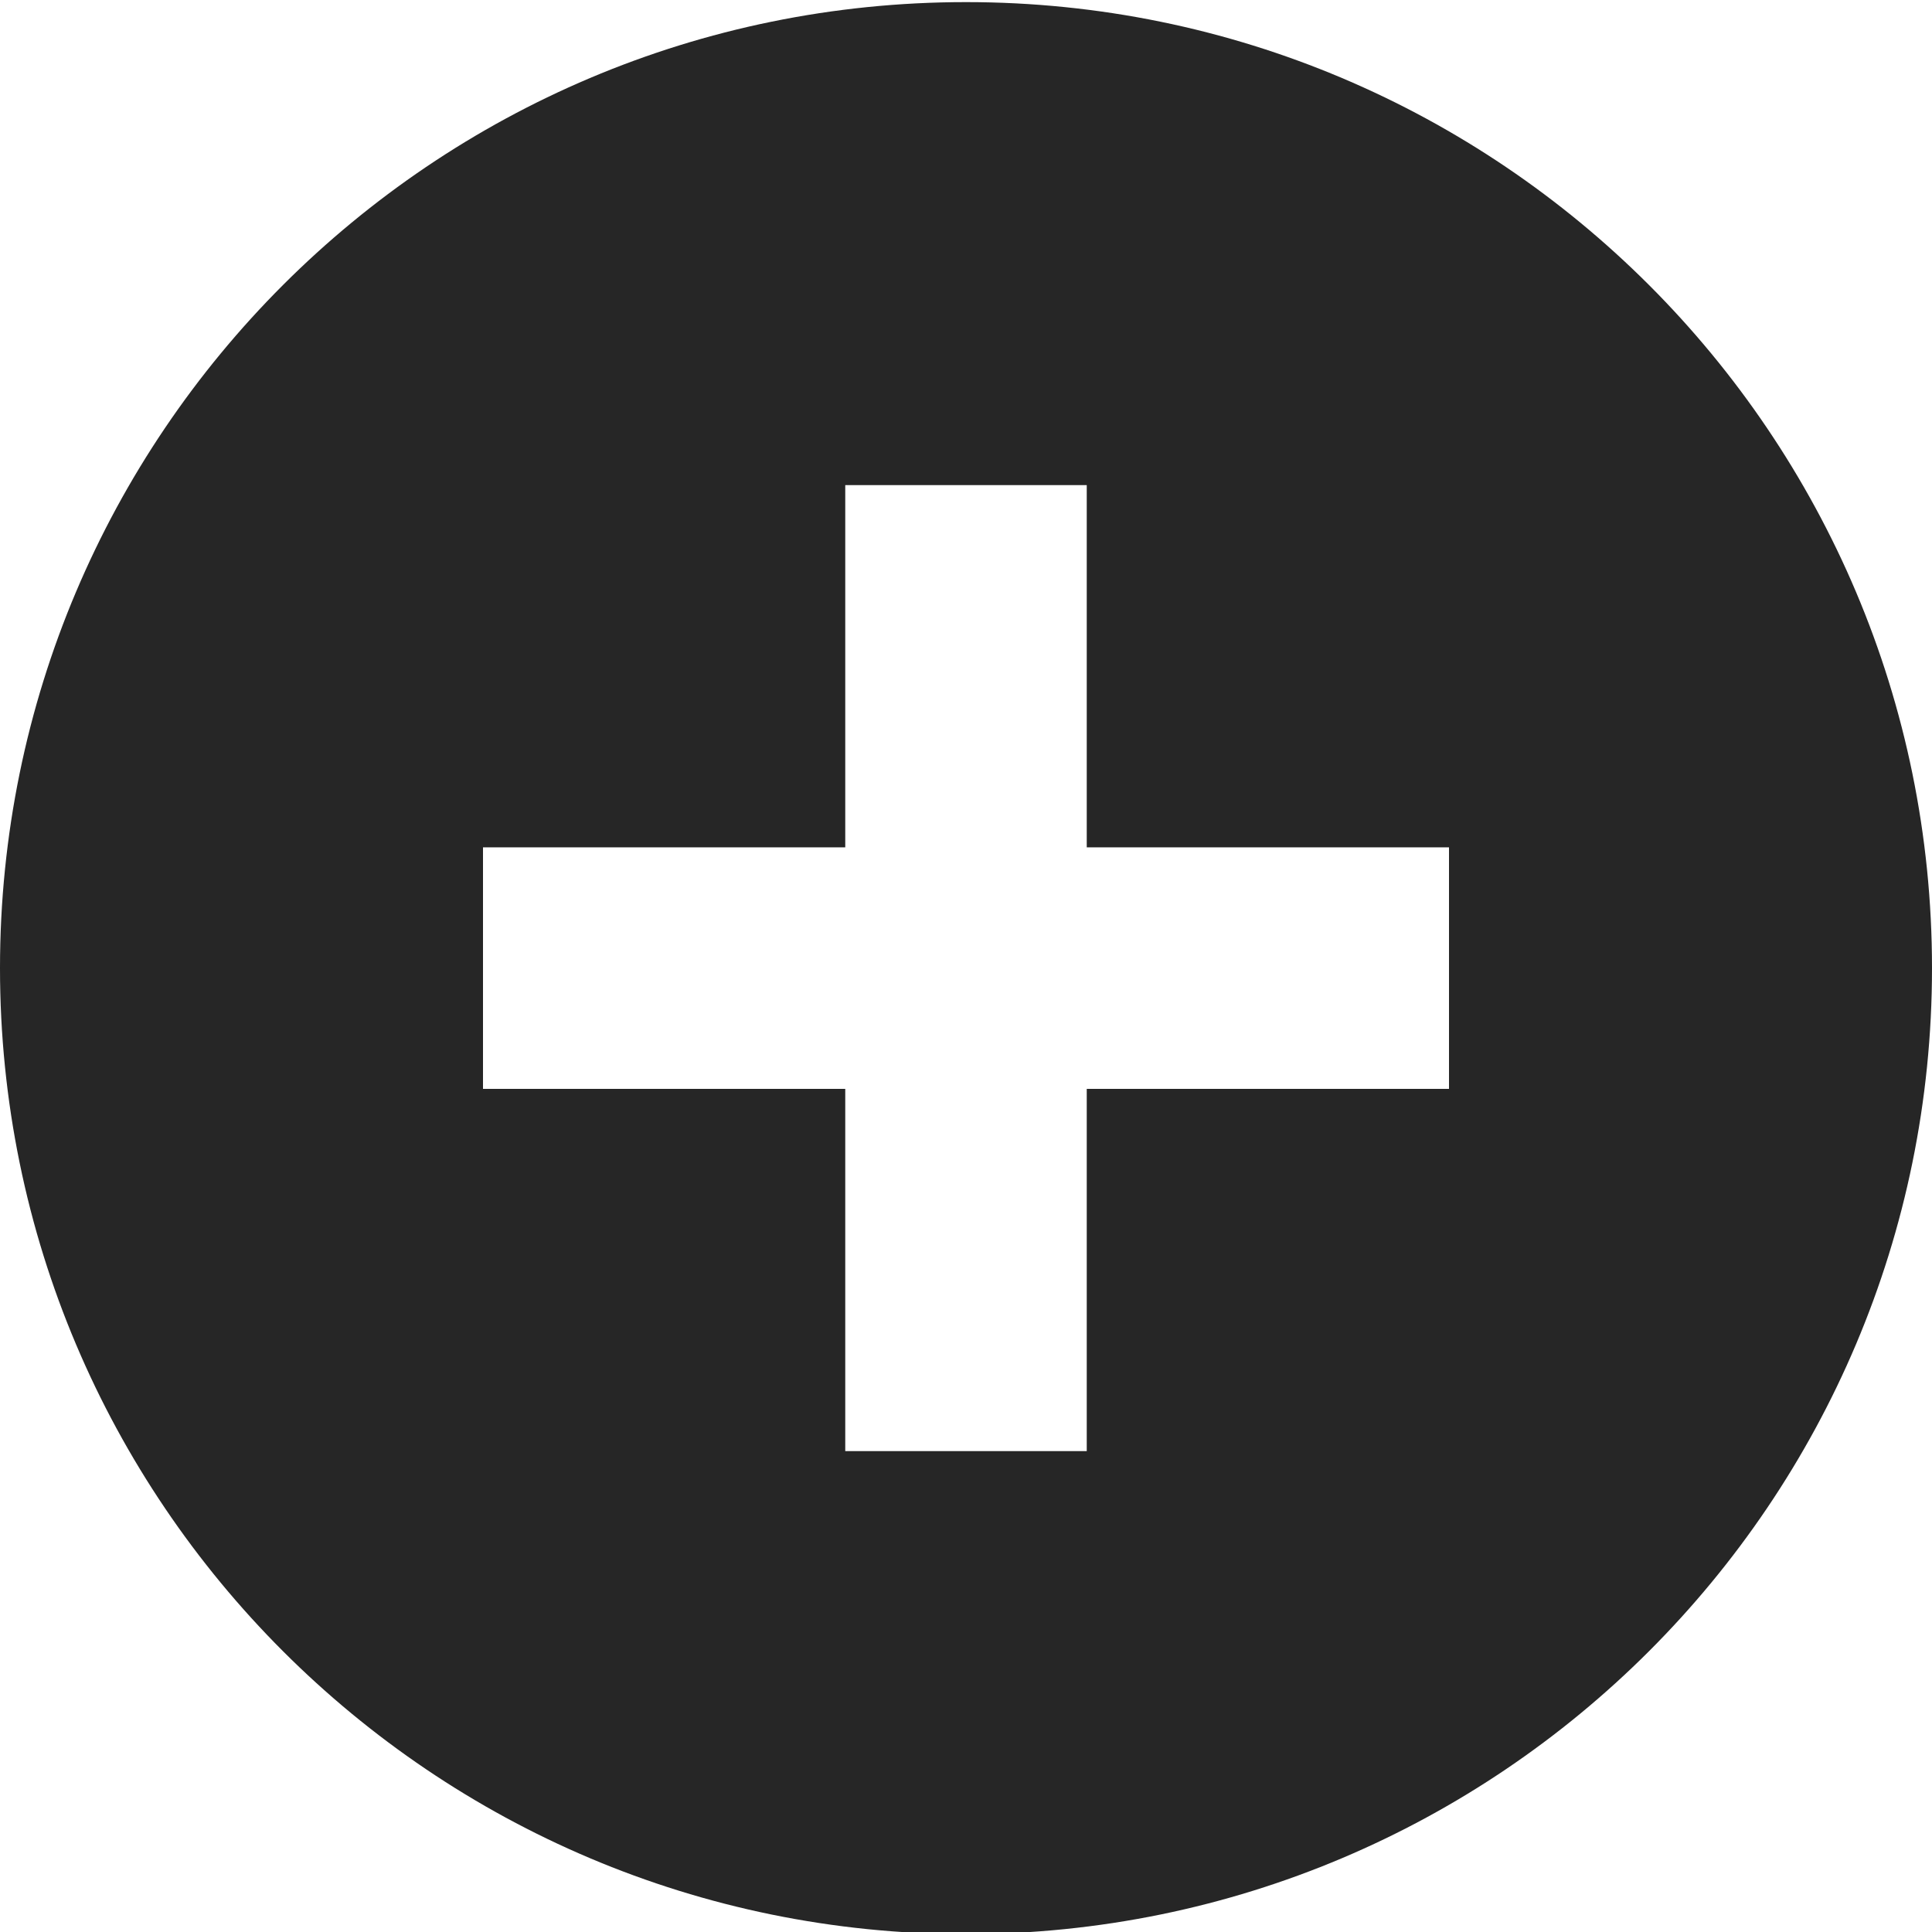 <svg width="32" height="32" xmlns="http://www.w3.org/2000/svg">

 <g>
  <title>background</title>
  <rect fill="none" id="canvas_background" height="402" width="582" y="-1" x="-1"/>
 </g>
 <g>
  <title>Layer 1</title>
  <path id="svg_1" fill="#262626" d="m16,0.035c-8.836,0 -16,7.164 -16,16s7.164,16 16,16s16,-7.164 16,-16s-7.164,-16 -16,-16zm8,18l-6,0l0,6l-4,0l0,-6l-6,0l0,-4l6,0l0,-6l4,0l0,6l6,0l0,4z"/>
 </g>
</svg>